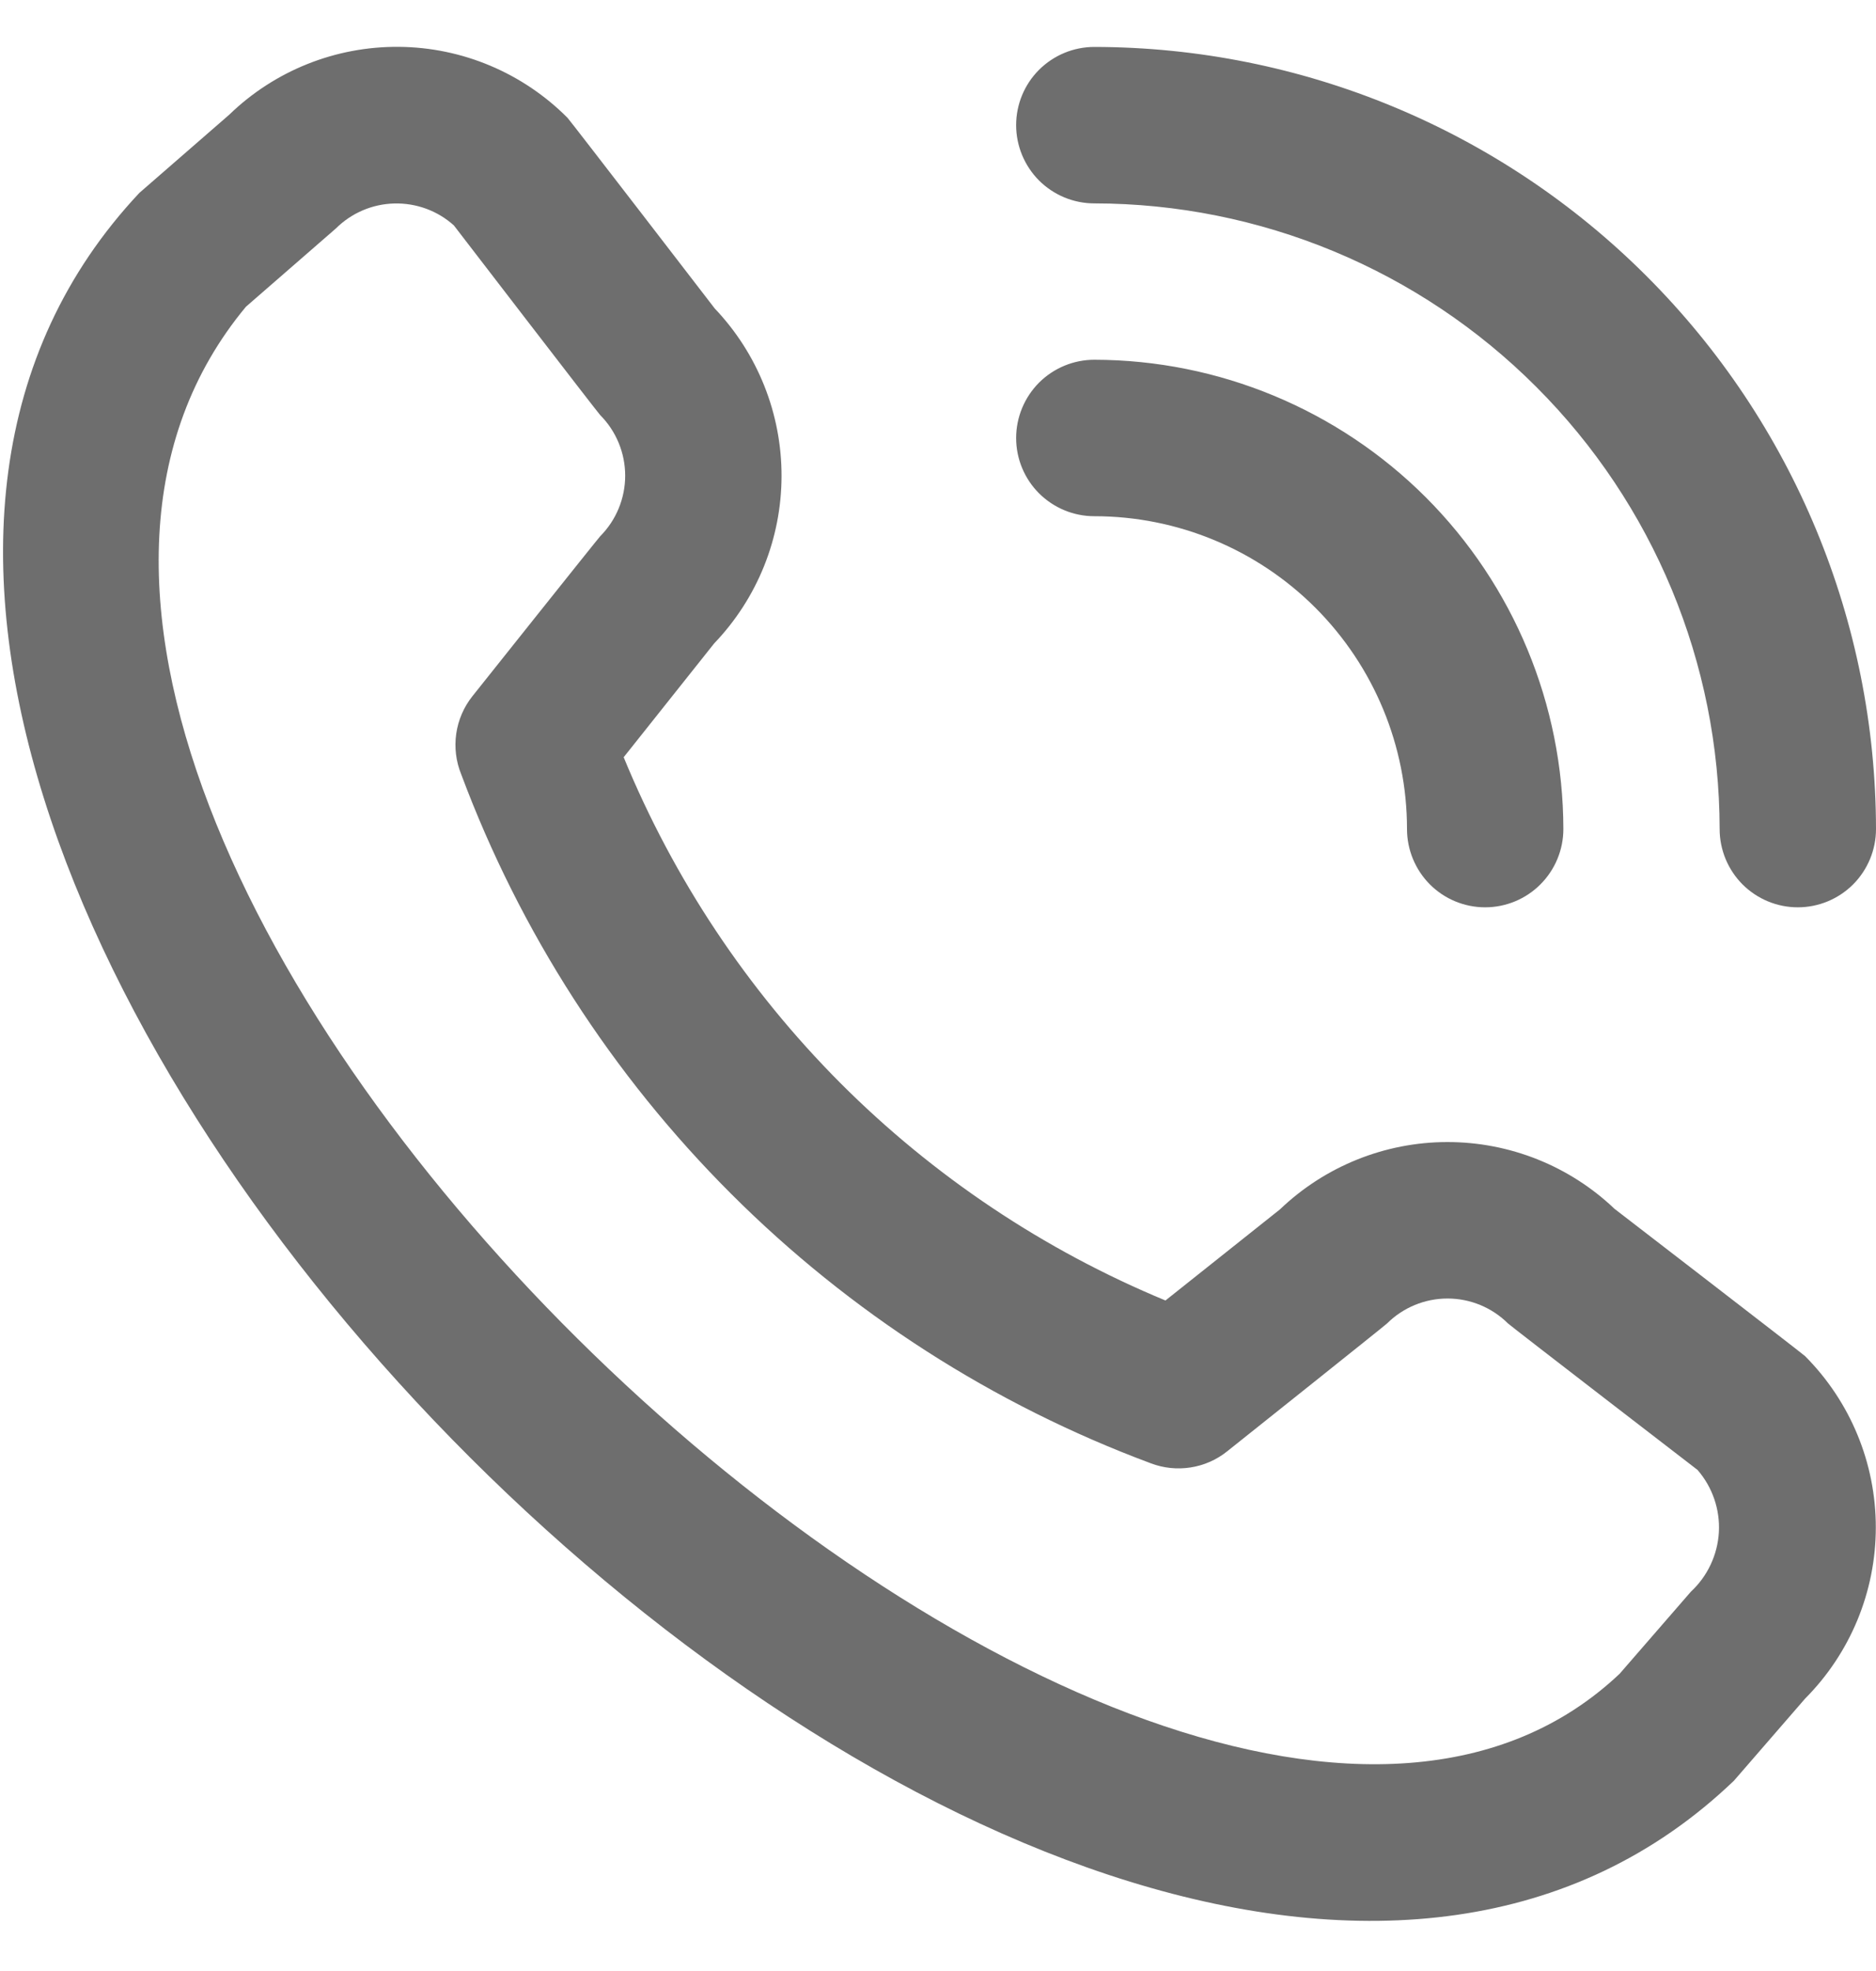 <svg width="20" height="21" viewBox="0 0 20 21" fill="none" xmlns="http://www.w3.org/2000/svg">
<g clip-path="url(#clip0_2818_19635)">
<path d="M10.833 1.333C10.833 1.112 10.921 0.9 11.077 0.744C11.234 0.588 11.445 0.5 11.667 0.5C13.876 0.503 15.994 1.381 17.556 2.944C19.119 4.506 19.997 6.624 20 8.833C20 9.054 19.912 9.266 19.756 9.423C19.599 9.579 19.388 9.667 19.166 9.667C18.945 9.667 18.734 9.579 18.577 9.423C18.421 9.266 18.333 9.054 18.333 8.833C18.331 7.066 17.628 5.371 16.378 4.122C15.129 2.872 13.434 2.169 11.667 2.167C11.445 2.167 11.234 2.079 11.077 1.923C10.921 1.766 10.833 1.554 10.833 1.333ZM11.667 5.5C12.551 5.5 13.399 5.851 14.024 6.476C14.649 7.102 15 7.949 15 8.833C15 9.054 15.088 9.266 15.244 9.423C15.4 9.579 15.612 9.667 15.833 9.667C16.054 9.667 16.266 9.579 16.422 9.423C16.579 9.266 16.667 9.054 16.667 8.833C16.665 7.508 16.138 6.237 15.201 5.299C14.263 4.362 12.992 3.835 11.667 3.833C11.445 3.833 11.234 3.921 11.077 4.077C10.921 4.234 10.833 4.446 10.833 4.667C10.833 4.888 10.921 5.1 11.077 5.256C11.234 5.412 11.445 5.5 11.667 5.5ZM19.244 14.449C19.727 14.934 19.998 15.589 19.998 16.273C19.998 16.957 19.727 17.613 19.244 18.098L18.486 18.972C11.661 25.506 -4.948 8.902 1.486 2.055L2.444 1.222C2.929 0.752 3.579 0.493 4.254 0.499C4.929 0.505 5.574 0.777 6.05 1.255C6.076 1.281 7.62 3.287 7.62 3.287C8.078 3.768 8.333 4.408 8.332 5.072C8.331 5.737 8.074 6.375 7.614 6.855L6.649 8.068C7.183 9.366 7.968 10.545 8.959 11.539C9.951 12.532 11.128 13.319 12.425 13.856L13.646 12.885C14.126 12.426 14.764 12.169 15.428 12.168C16.093 12.167 16.732 12.422 17.213 12.88C17.213 12.88 19.218 14.423 19.244 14.449ZM18.097 15.661C18.097 15.661 16.103 14.127 16.077 14.101C15.906 13.931 15.674 13.835 15.432 13.835C15.19 13.835 14.958 13.931 14.787 14.101C14.764 14.124 13.083 15.463 13.083 15.463C12.97 15.554 12.835 15.613 12.692 15.635C12.549 15.657 12.403 15.642 12.267 15.59C10.588 14.965 9.062 13.986 7.794 12.719C6.526 11.453 5.544 9.929 4.917 8.25C4.861 8.113 4.843 7.963 4.864 7.817C4.885 7.671 4.945 7.532 5.037 7.417C5.037 7.417 6.377 5.735 6.399 5.713C6.569 5.542 6.665 5.31 6.665 5.068C6.665 4.826 6.569 4.594 6.399 4.423C6.373 4.398 4.839 2.402 4.839 2.402C4.665 2.245 4.437 2.162 4.203 2.168C3.969 2.174 3.747 2.269 3.581 2.434L2.622 3.268C-2.079 8.921 12.313 22.515 17.267 17.833L18.027 16.958C18.204 16.794 18.311 16.566 18.325 16.324C18.338 16.082 18.256 15.844 18.097 15.661Z" fill="#6E6E6E"/>
</g>
<defs>
<clipPath id="clip0_2818_19635">
<rect width="20" height="20" fill="white" transform="translate(0 0.5)"/>
</clipPath>
</defs>
</svg>
